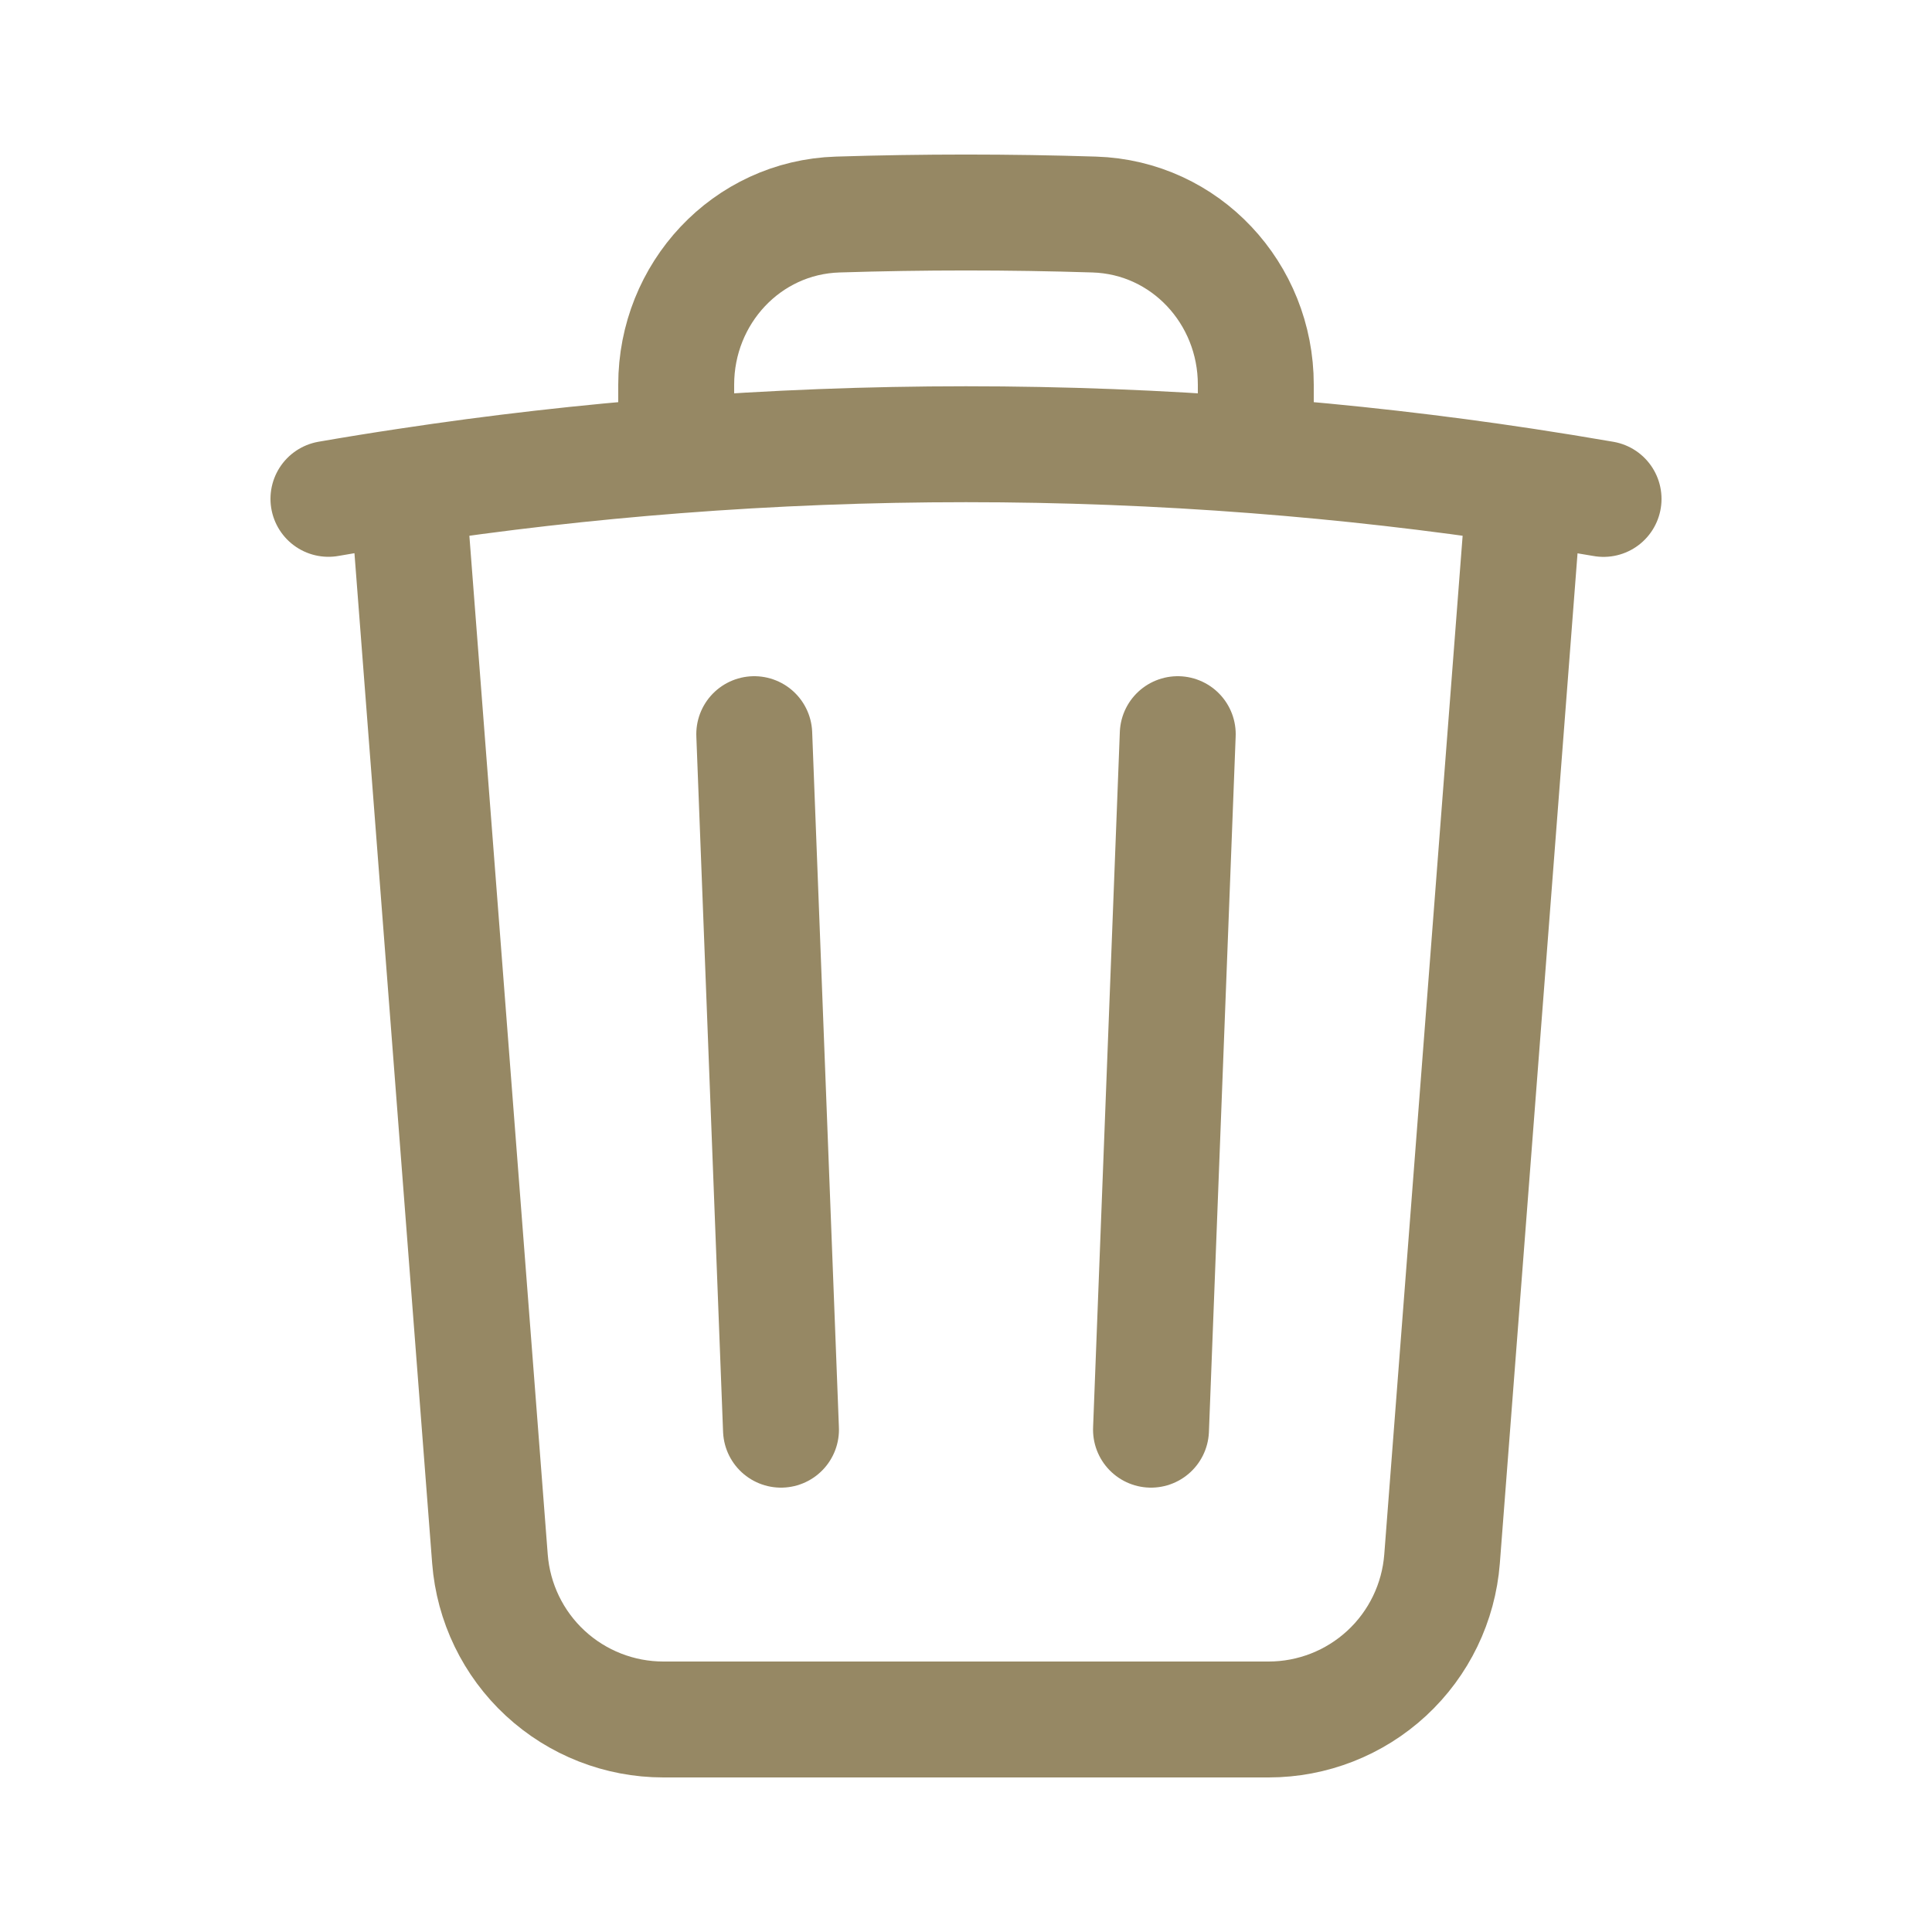 <svg width="25" height="25" viewBox="0 0 25 25" fill="none" xmlns="http://www.w3.org/2000/svg">
<path d="M15.24 9.5L14.894 18.5M10.106 18.5L9.76 9.5M19.728 6.29C20.07 6.342 20.41 6.397 20.75 6.456M19.728 6.29L18.66 20.173C18.616 20.738 18.361 21.266 17.945 21.651C17.529 22.036 16.983 22.25 16.416 22.25H8.584C8.017 22.25 7.471 22.036 7.055 21.651C6.639 21.266 6.384 20.738 6.34 20.173L5.272 6.29M19.728 6.29C18.574 6.115 17.414 5.983 16.25 5.893M5.272 6.29C4.93 6.341 4.59 6.396 4.25 6.455M5.272 6.29C6.426 6.115 7.586 5.983 8.75 5.893M16.25 5.893V4.977C16.25 3.797 15.34 2.813 14.16 2.776C13.054 2.741 11.946 2.741 10.84 2.776C9.66 2.813 8.75 3.798 8.75 4.977V5.893M16.25 5.893C13.754 5.7 11.246 5.7 8.75 5.893" stroke="#968864" stroke-width="1.5" stroke-linecap="round" stroke-linejoin="round"/>
</svg>

